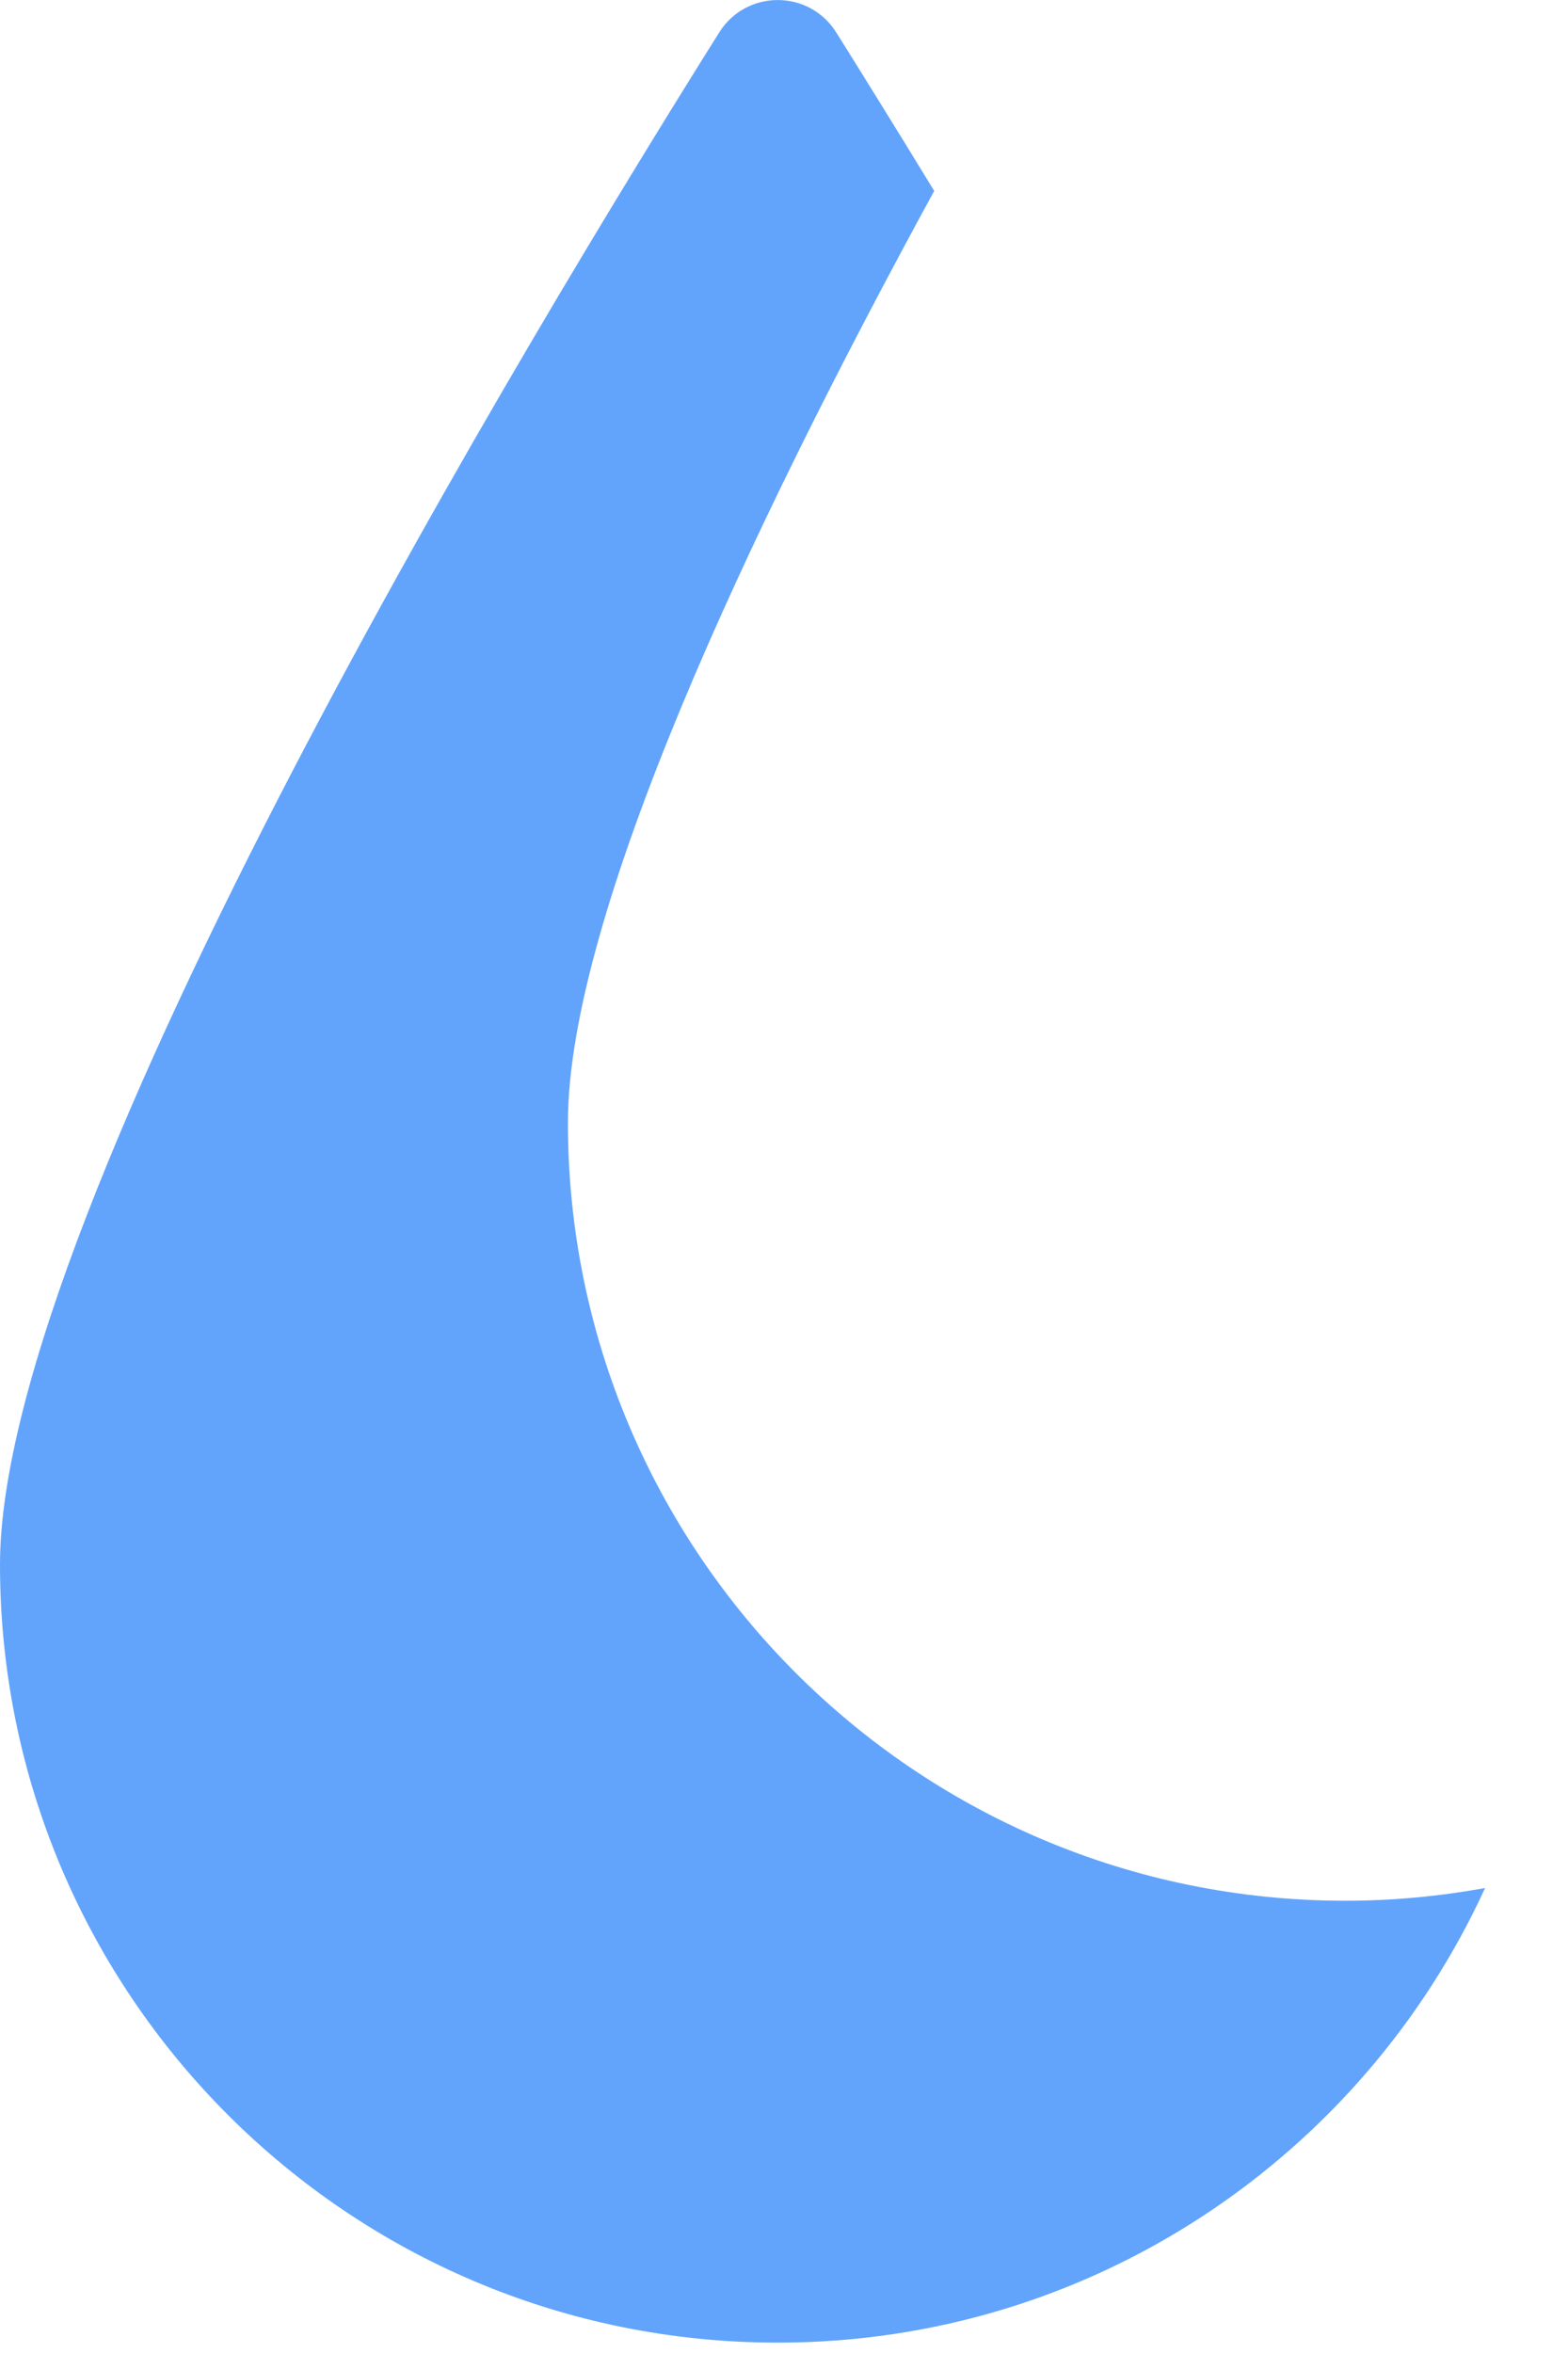 <?xml version="1.0" encoding="utf-8"?>
<svg xmlns="http://www.w3.org/2000/svg" fill="none" height="100%" overflow="visible" preserveAspectRatio="none" style="display: block;" viewBox="0 0 10 15" width="100%">
<path d="M9.471 12.036C8.688 13.745 6.962 14.934 4.96 14.934C2.219 14.934 0 12.712 0 9.974C0 7.694 3.435 2.04 4.588 0.205C4.761 -0.068 5.159 -0.068 5.332 0.205C5.499 0.471 5.712 0.815 5.958 1.217C4.767 3.398 3.622 5.841 3.622 7.157C3.622 9.895 5.841 12.117 8.581 12.117C8.885 12.117 9.183 12.088 9.471 12.036Z" fill="#62A4FB" id="Vector"/>
</svg>